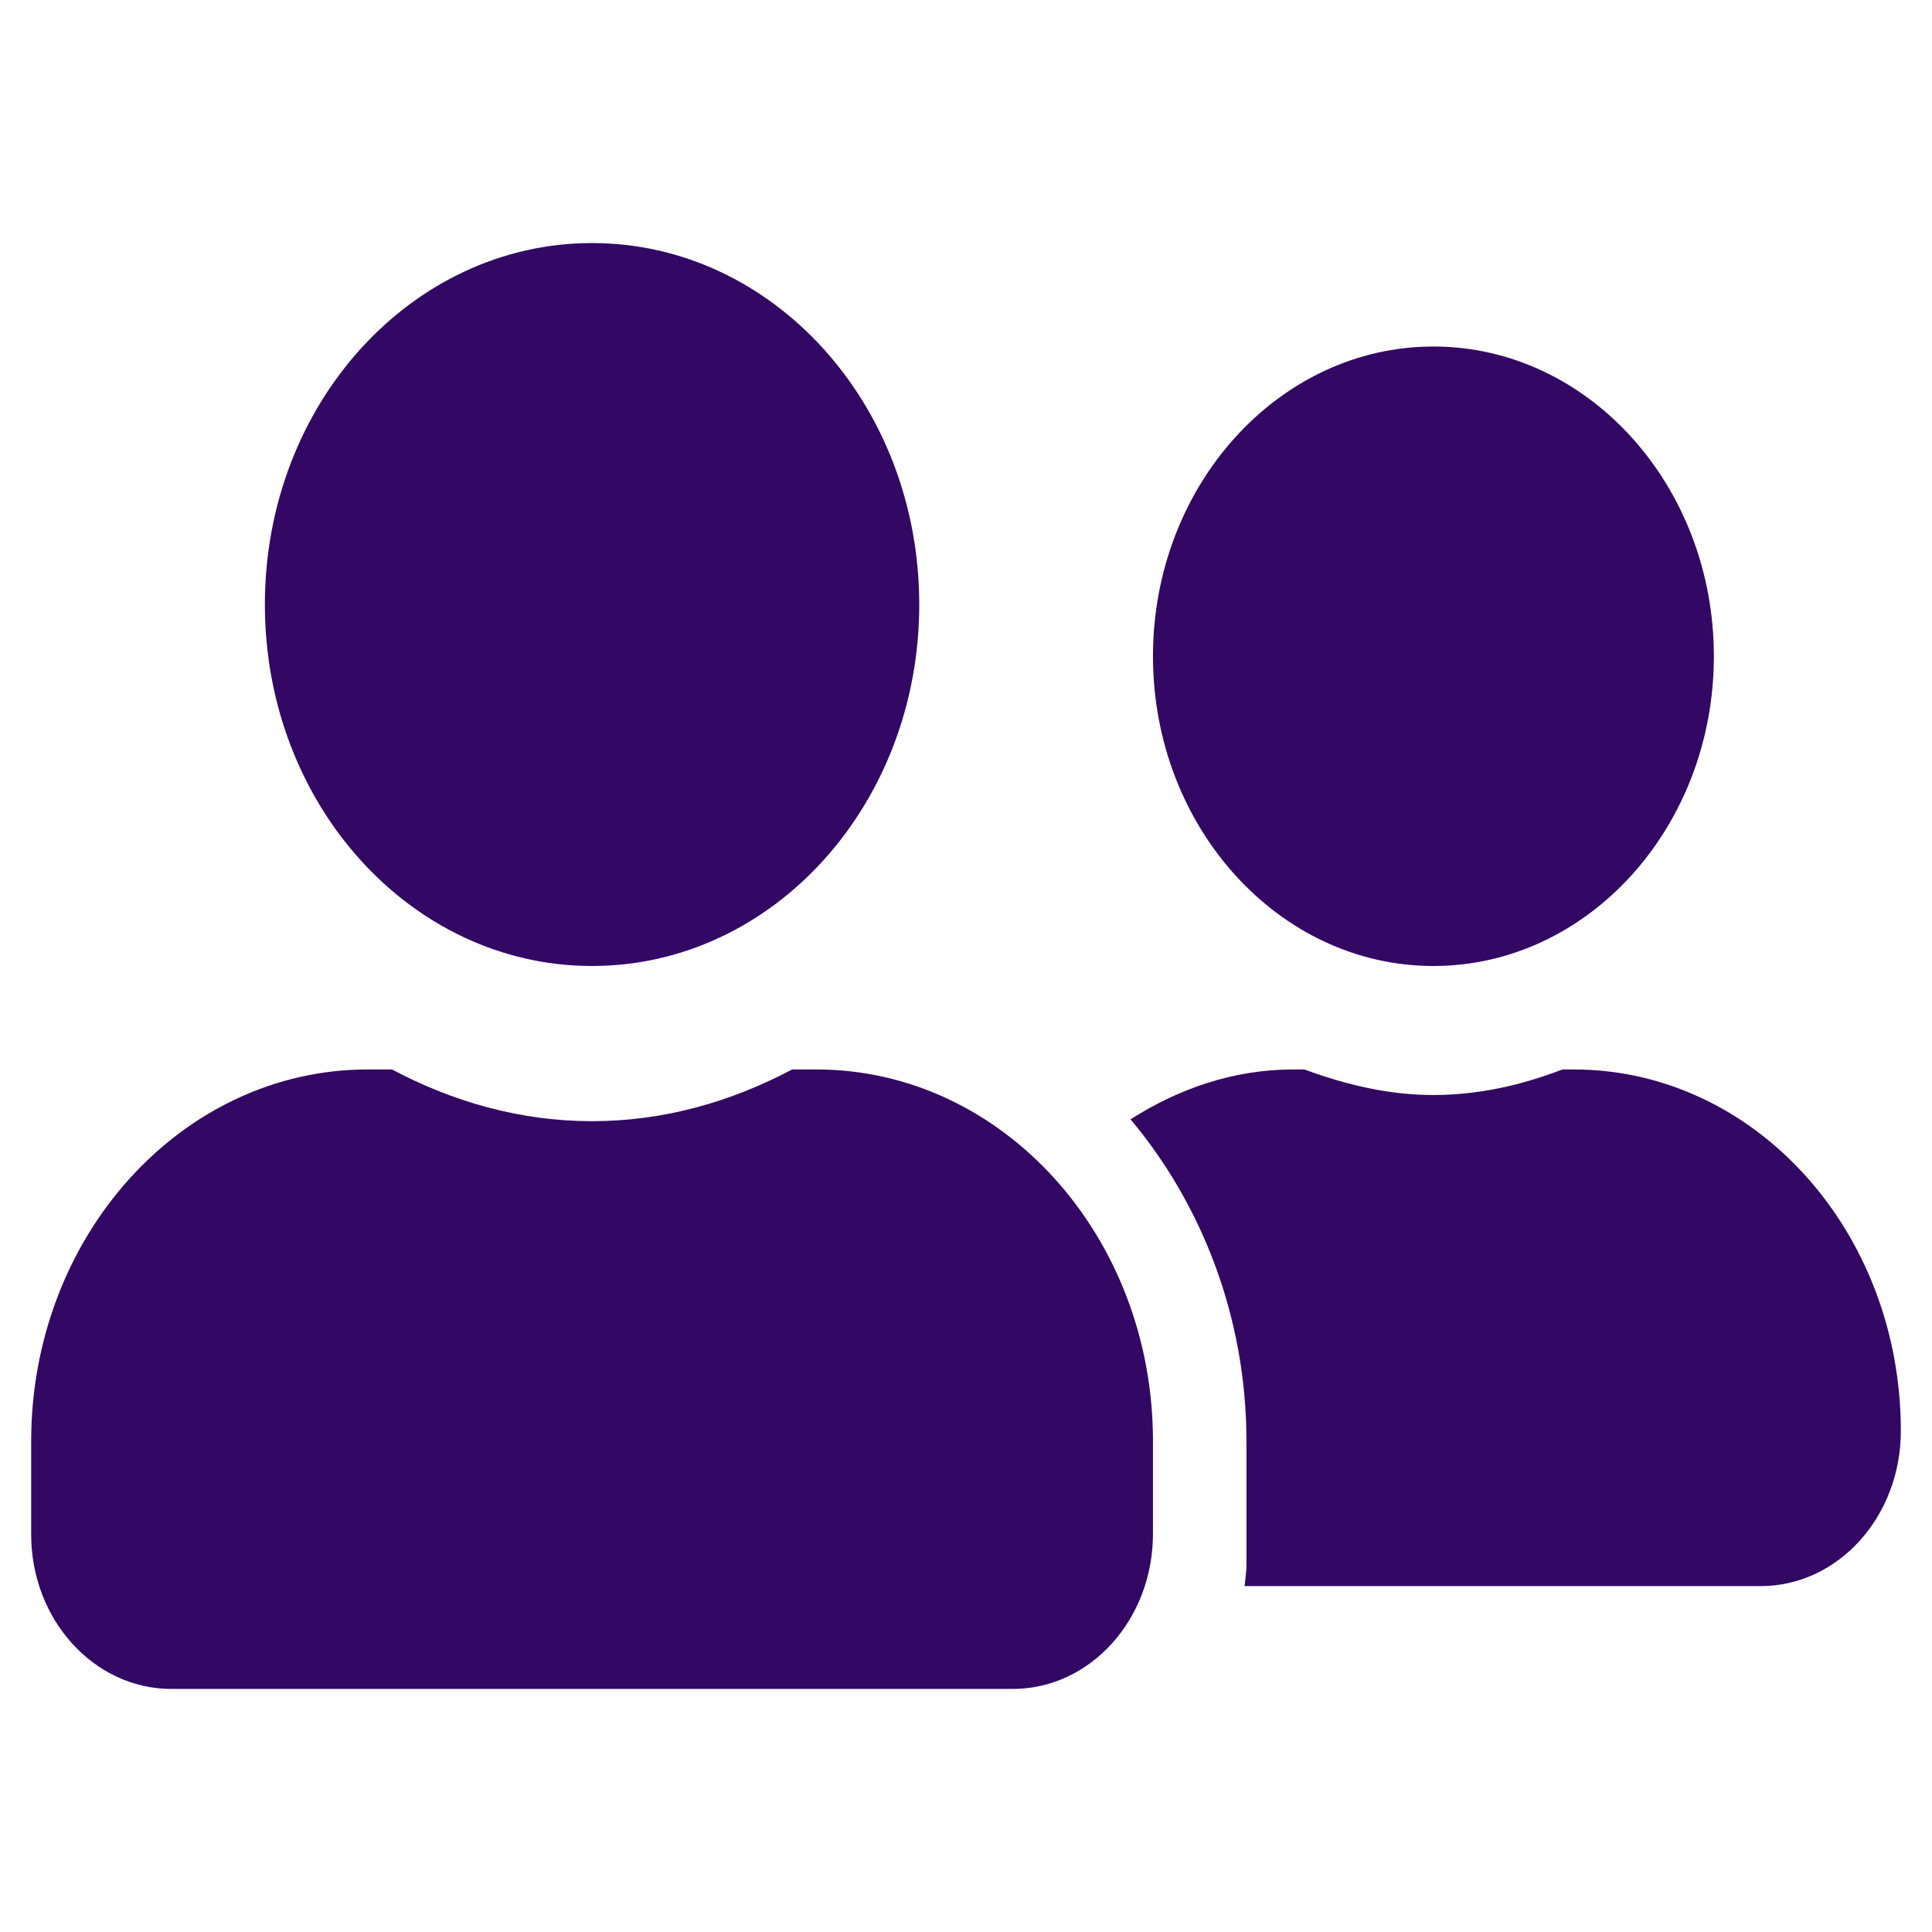 <?xml version="1.0" encoding="utf-8"?>
<!-- Generator: Adobe Illustrator 25.0.1, SVG Export Plug-In . SVG Version: 6.00 Build 0)  -->
<svg version="1.1" id="Layer_1" focusable="false" xmlns="http://www.w3.org/2000/svg" xmlns:xlink="http://www.w3.org/1999/xlink"
	 x="0px" y="0px" viewBox="0 0 310 310" style="enable-background:new 0 0 310 310;" xml:space="preserve">
<style type="text/css">
	.st0{fill:#330864;}
</style>
<path class="st0" d="M95,155c29,0,52.5-25.9,52.5-58S124,39,95,39S42.5,64.9,42.5,97S66,155,95,155z M131,171.6h-3.9
	c-9.8,5.2-20.6,8.3-32.1,8.3s-22.3-3.1-32.1-8.3H59c-29.8,0-54,26.7-54,59.7v14.9C5,259.9,15.1,271,27.5,271h135
	c12.4,0,22.5-11.1,22.5-24.9v-14.9C185,198.3,160.8,171.6,131,171.6z M230,155c24.8,0,45-22.3,45-49.7s-20.2-49.7-45-49.7
	s-45,22.3-45,49.7S205.2,155,230,155z M252.5,171.6h-1.8c-6.5,2.5-13.4,4.1-20.7,4.1s-14.2-1.7-20.7-4.1h-1.8
	c-9.6,0-18.4,3.1-26.1,8c11.4,13.6,18.6,31.7,18.6,51.7v19.9c0,1.1-0.2,2.2-0.3,3.3h82.8c12.4,0,22.5-11.1,22.5-24.9
	C305,197.5,281.5,171.6,252.5,171.6z"/>
</svg>
